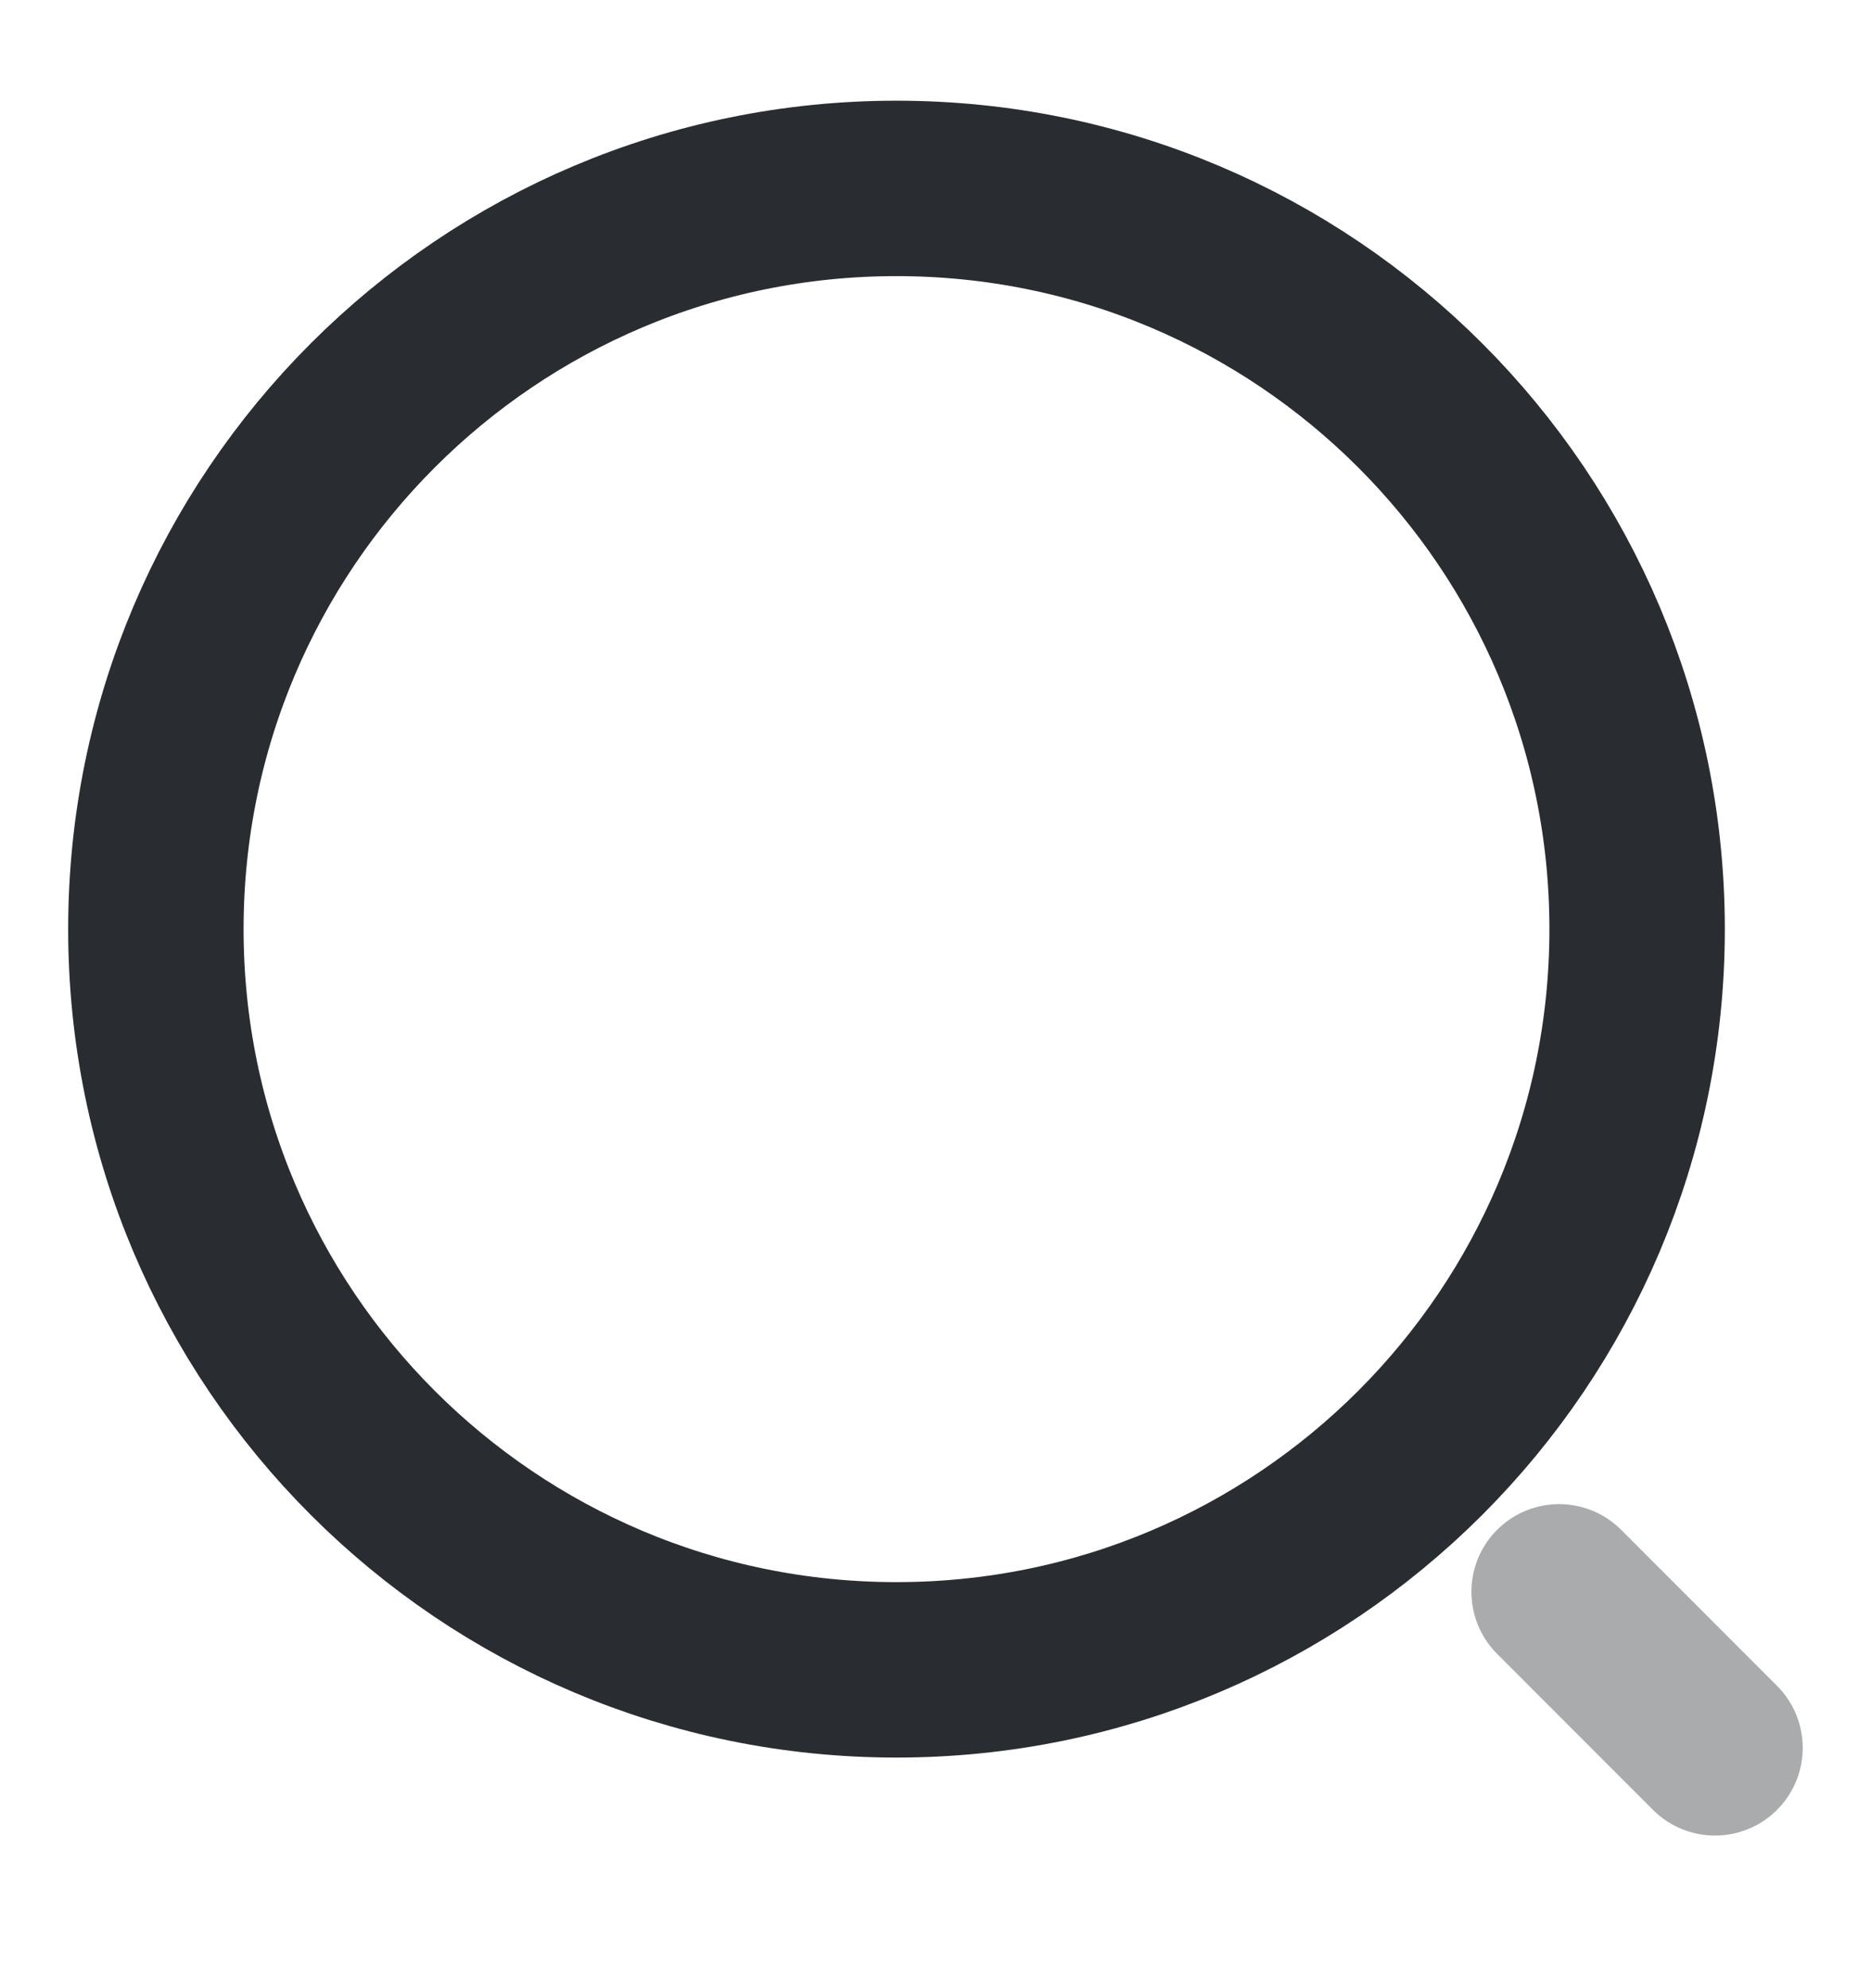 <svg width="16" height="17" viewBox="0 0 16 17" fill="none" xmlns="http://www.w3.org/2000/svg">
<path d="M7.666 14.278C11.164 14.278 14 11.443 14 7.945C14 4.447 11.164 1.611 7.666 1.611C4.169 1.611 1.333 4.447 1.333 7.945C1.333 11.443 4.169 14.278 7.666 14.278Z" stroke="#292D32" stroke-width="1.5" stroke-linecap="round" stroke-linejoin="round"/>
<path opacity="0.4" d="M14.666 14.945L13.333 13.611" stroke="#292D32" stroke-width="1.5" stroke-linecap="round" stroke-linejoin="round"/>
</svg>
